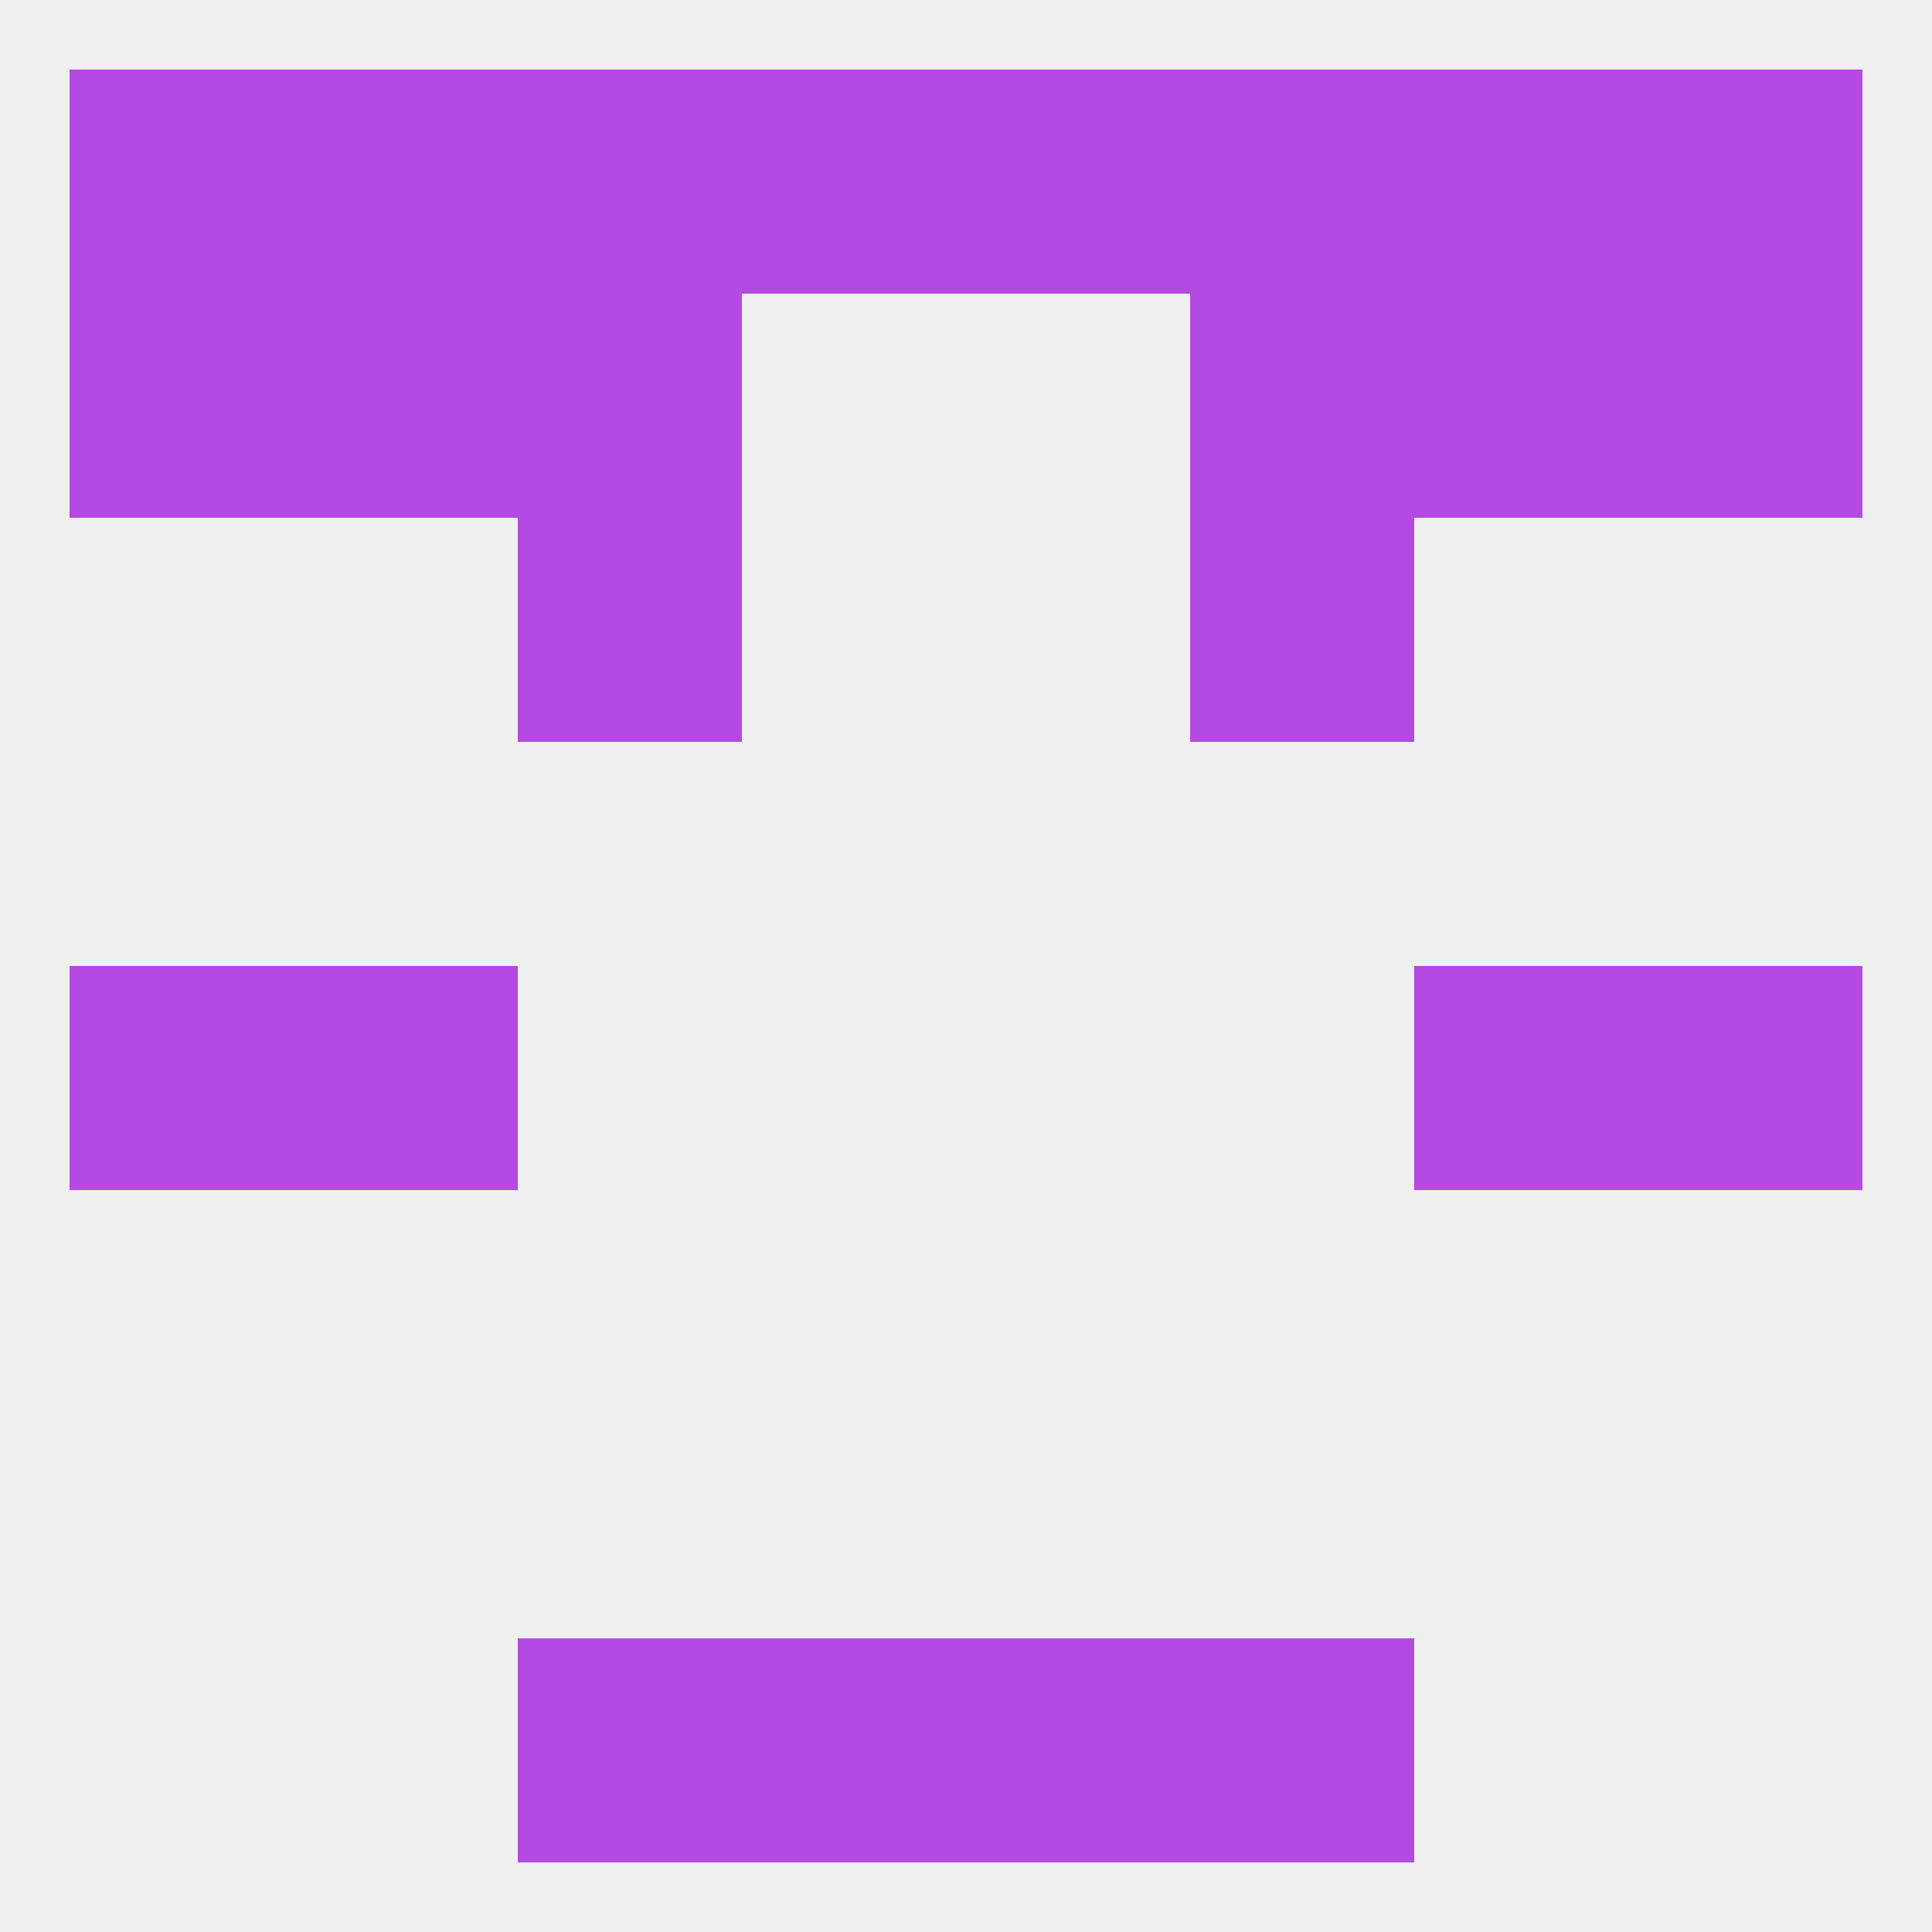 
<!--   <?xml version="1.0"?> -->
<svg version="1.1" baseprofile="full" xmlns="http://www.w3.org/2000/svg" xmlns:xlink="http://www.w3.org/1999/xlink" xmlns:ev="http://www.w3.org/2001/xml-events" width="250" height="250" viewBox="0 0 250 250" >
	<rect width="100%" height="100%" fill="rgba(240,240,240,255)"/>

	<rect x="9" y="38" width="29" height="29" fill="rgba(180,74,226,255)"/>
	<rect x="212" y="38" width="29" height="29" fill="rgba(180,74,226,255)"/>
	<rect x="67" y="38" width="29" height="29" fill="rgba(180,74,226,255)"/>
	<rect x="154" y="38" width="29" height="29" fill="rgba(180,74,226,255)"/>
	<rect x="38" y="38" width="29" height="29" fill="rgba(180,74,226,255)"/>
	<rect x="183" y="38" width="29" height="29" fill="rgba(180,74,226,255)"/>
	<rect x="212" y="9" width="29" height="29" fill="rgba(180,74,226,255)"/>
	<rect x="38" y="9" width="29" height="29" fill="rgba(180,74,226,255)"/>
	<rect x="183" y="9" width="29" height="29" fill="rgba(180,74,226,255)"/>
	<rect x="9" y="9" width="29" height="29" fill="rgba(180,74,226,255)"/>
	<rect x="96" y="9" width="29" height="29" fill="rgba(180,74,226,255)"/>
	<rect x="125" y="9" width="29" height="29" fill="rgba(180,74,226,255)"/>
	<rect x="67" y="9" width="29" height="29" fill="rgba(180,74,226,255)"/>
	<rect x="154" y="9" width="29" height="29" fill="rgba(180,74,226,255)"/>
	<rect x="96" y="212" width="29" height="29" fill="rgba(180,74,226,255)"/>
	<rect x="125" y="212" width="29" height="29" fill="rgba(180,74,226,255)"/>
	<rect x="67" y="212" width="29" height="29" fill="rgba(180,74,226,255)"/>
	<rect x="154" y="212" width="29" height="29" fill="rgba(180,74,226,255)"/>
	<rect x="9" y="125" width="29" height="29" fill="rgba(180,74,226,255)"/>
	<rect x="212" y="125" width="29" height="29" fill="rgba(180,74,226,255)"/>
	<rect x="38" y="125" width="29" height="29" fill="rgba(180,74,226,255)"/>
	<rect x="183" y="125" width="29" height="29" fill="rgba(180,74,226,255)"/>
	<rect x="67" y="67" width="29" height="29" fill="rgba(180,74,226,255)"/>
	<rect x="154" y="67" width="29" height="29" fill="rgba(180,74,226,255)"/>
</svg>